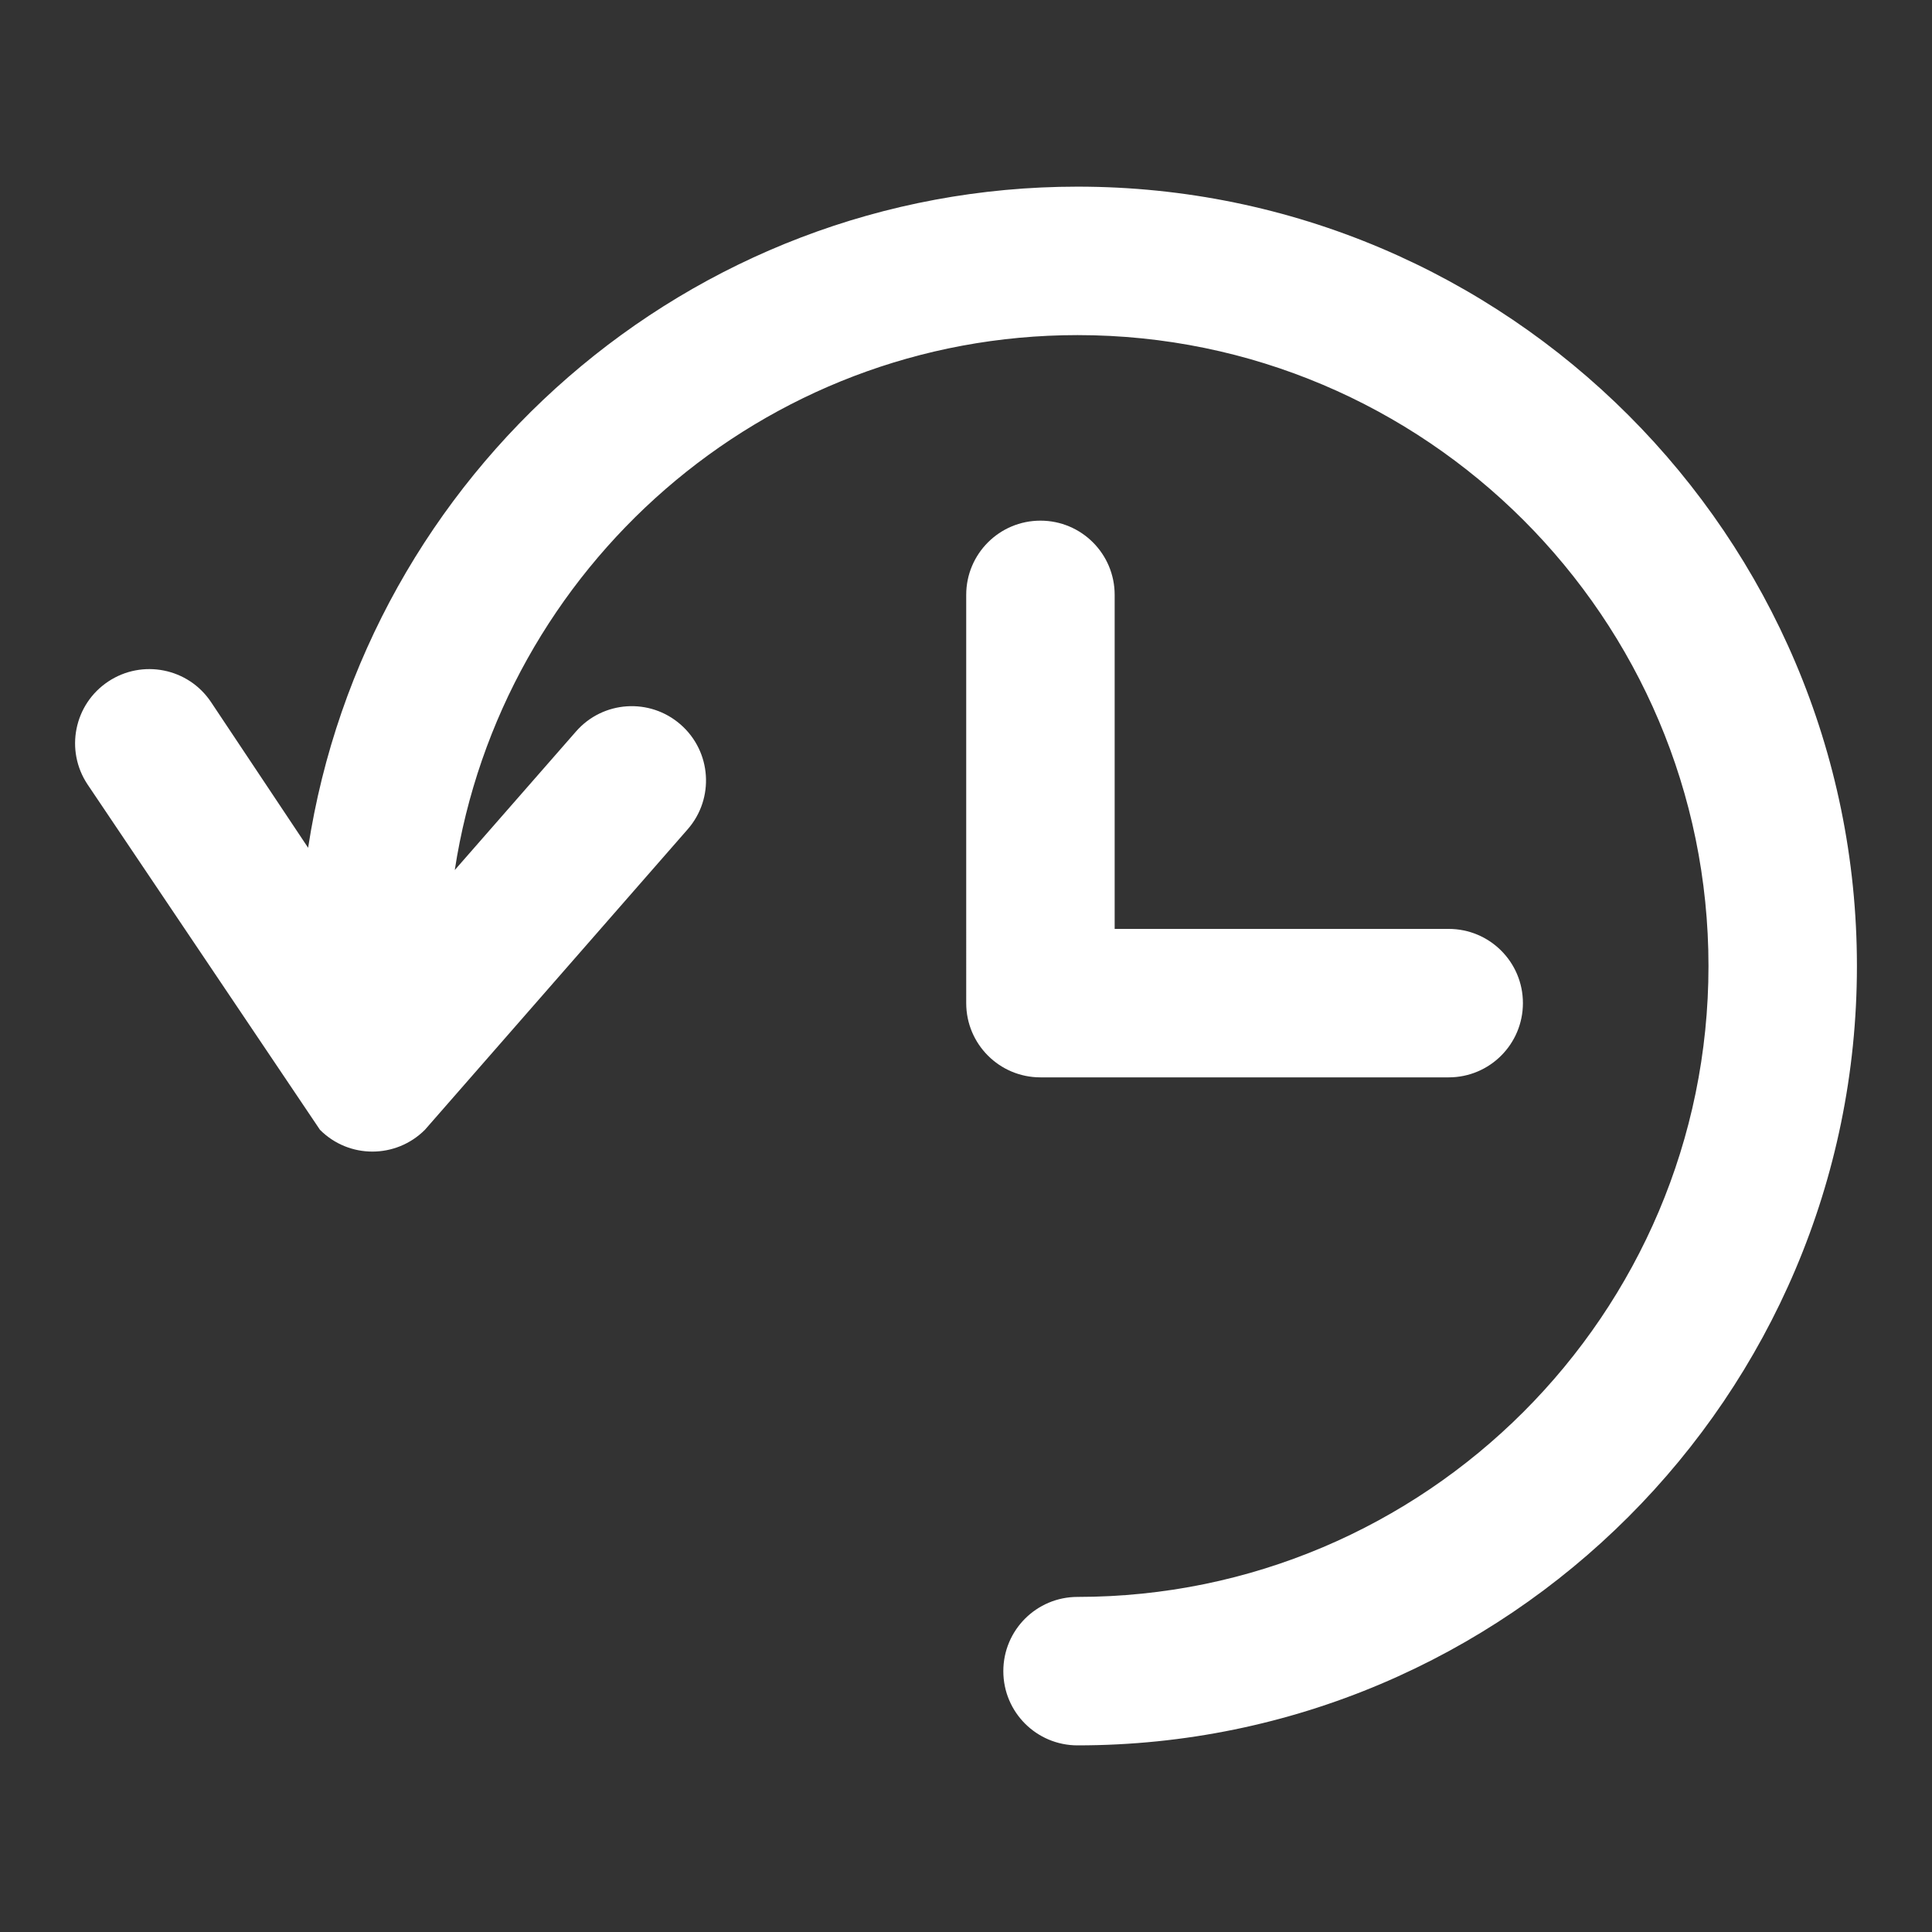 <?xml version="1.0" encoding="utf-8"?>
<!-- Generator: Adobe Illustrator 16.0.4, SVG Export Plug-In . SVG Version: 6.00 Build 0)  -->
<!DOCTYPE svg PUBLIC "-//W3C//DTD SVG 1.1//EN" "http://www.w3.org/Graphics/SVG/1.1/DTD/svg11.dtd">
<svg version="1.1" id="Layer_1" xmlns="http://www.w3.org/2000/svg" xmlns:xlink="http://www.w3.org/1999/xlink" x="0px" y="0px"
	 width="100px" height="100px" viewBox="0 0 100 100" enable-background="new 0 0 100 100" xml:space="preserve">
<rect x="0" y="0" width="100" height="100" fill="#333333" stroke="none"/>
<g>
	<path fill="#FFFFFF" d="M55.774,9.661c-20.158,0-36.861,14.88-39.826,34.22l-5.023-7.538C9.751,34.58,7.368,34.1,5.598,35.278
		c-1.767,1.178-2.243,3.561-1.065,5.327l12.028,17.873c1.501,1.506,3.932,1.502,5.433,0l13.6-15.554
		c1.396-1.595,1.234-4.022-0.364-5.421c-1.594-1.396-4.022-1.242-5.421,0.364l-6.27,7.166c2.405-15.649,15.923-27.688,32.236-27.688
		c18.005,0,32.656,14.65,32.656,32.656S73.779,82.656,55.774,82.656c-2.124,0-3.842,1.719-3.842,3.842
		c0,2.125,1.718,3.842,3.842,3.842c22.245,0,40.34-18.096,40.34-40.339C96.114,27.756,78.02,9.661,55.774,9.661z"/>
	<g>
		<path fill="#FFFFFF" d="M74.983,55.764H53.854c-2.124,0-3.843-1.72-3.843-3.844V30.791c0-2.124,1.719-3.842,3.843-3.842
			c2.123,0,3.841,1.718,3.841,3.842V48.08h17.288c2.124,0,3.843,1.718,3.843,3.84C78.826,54.044,77.107,55.764,74.983,55.764z"/>
	</g>
</g>
</svg>
